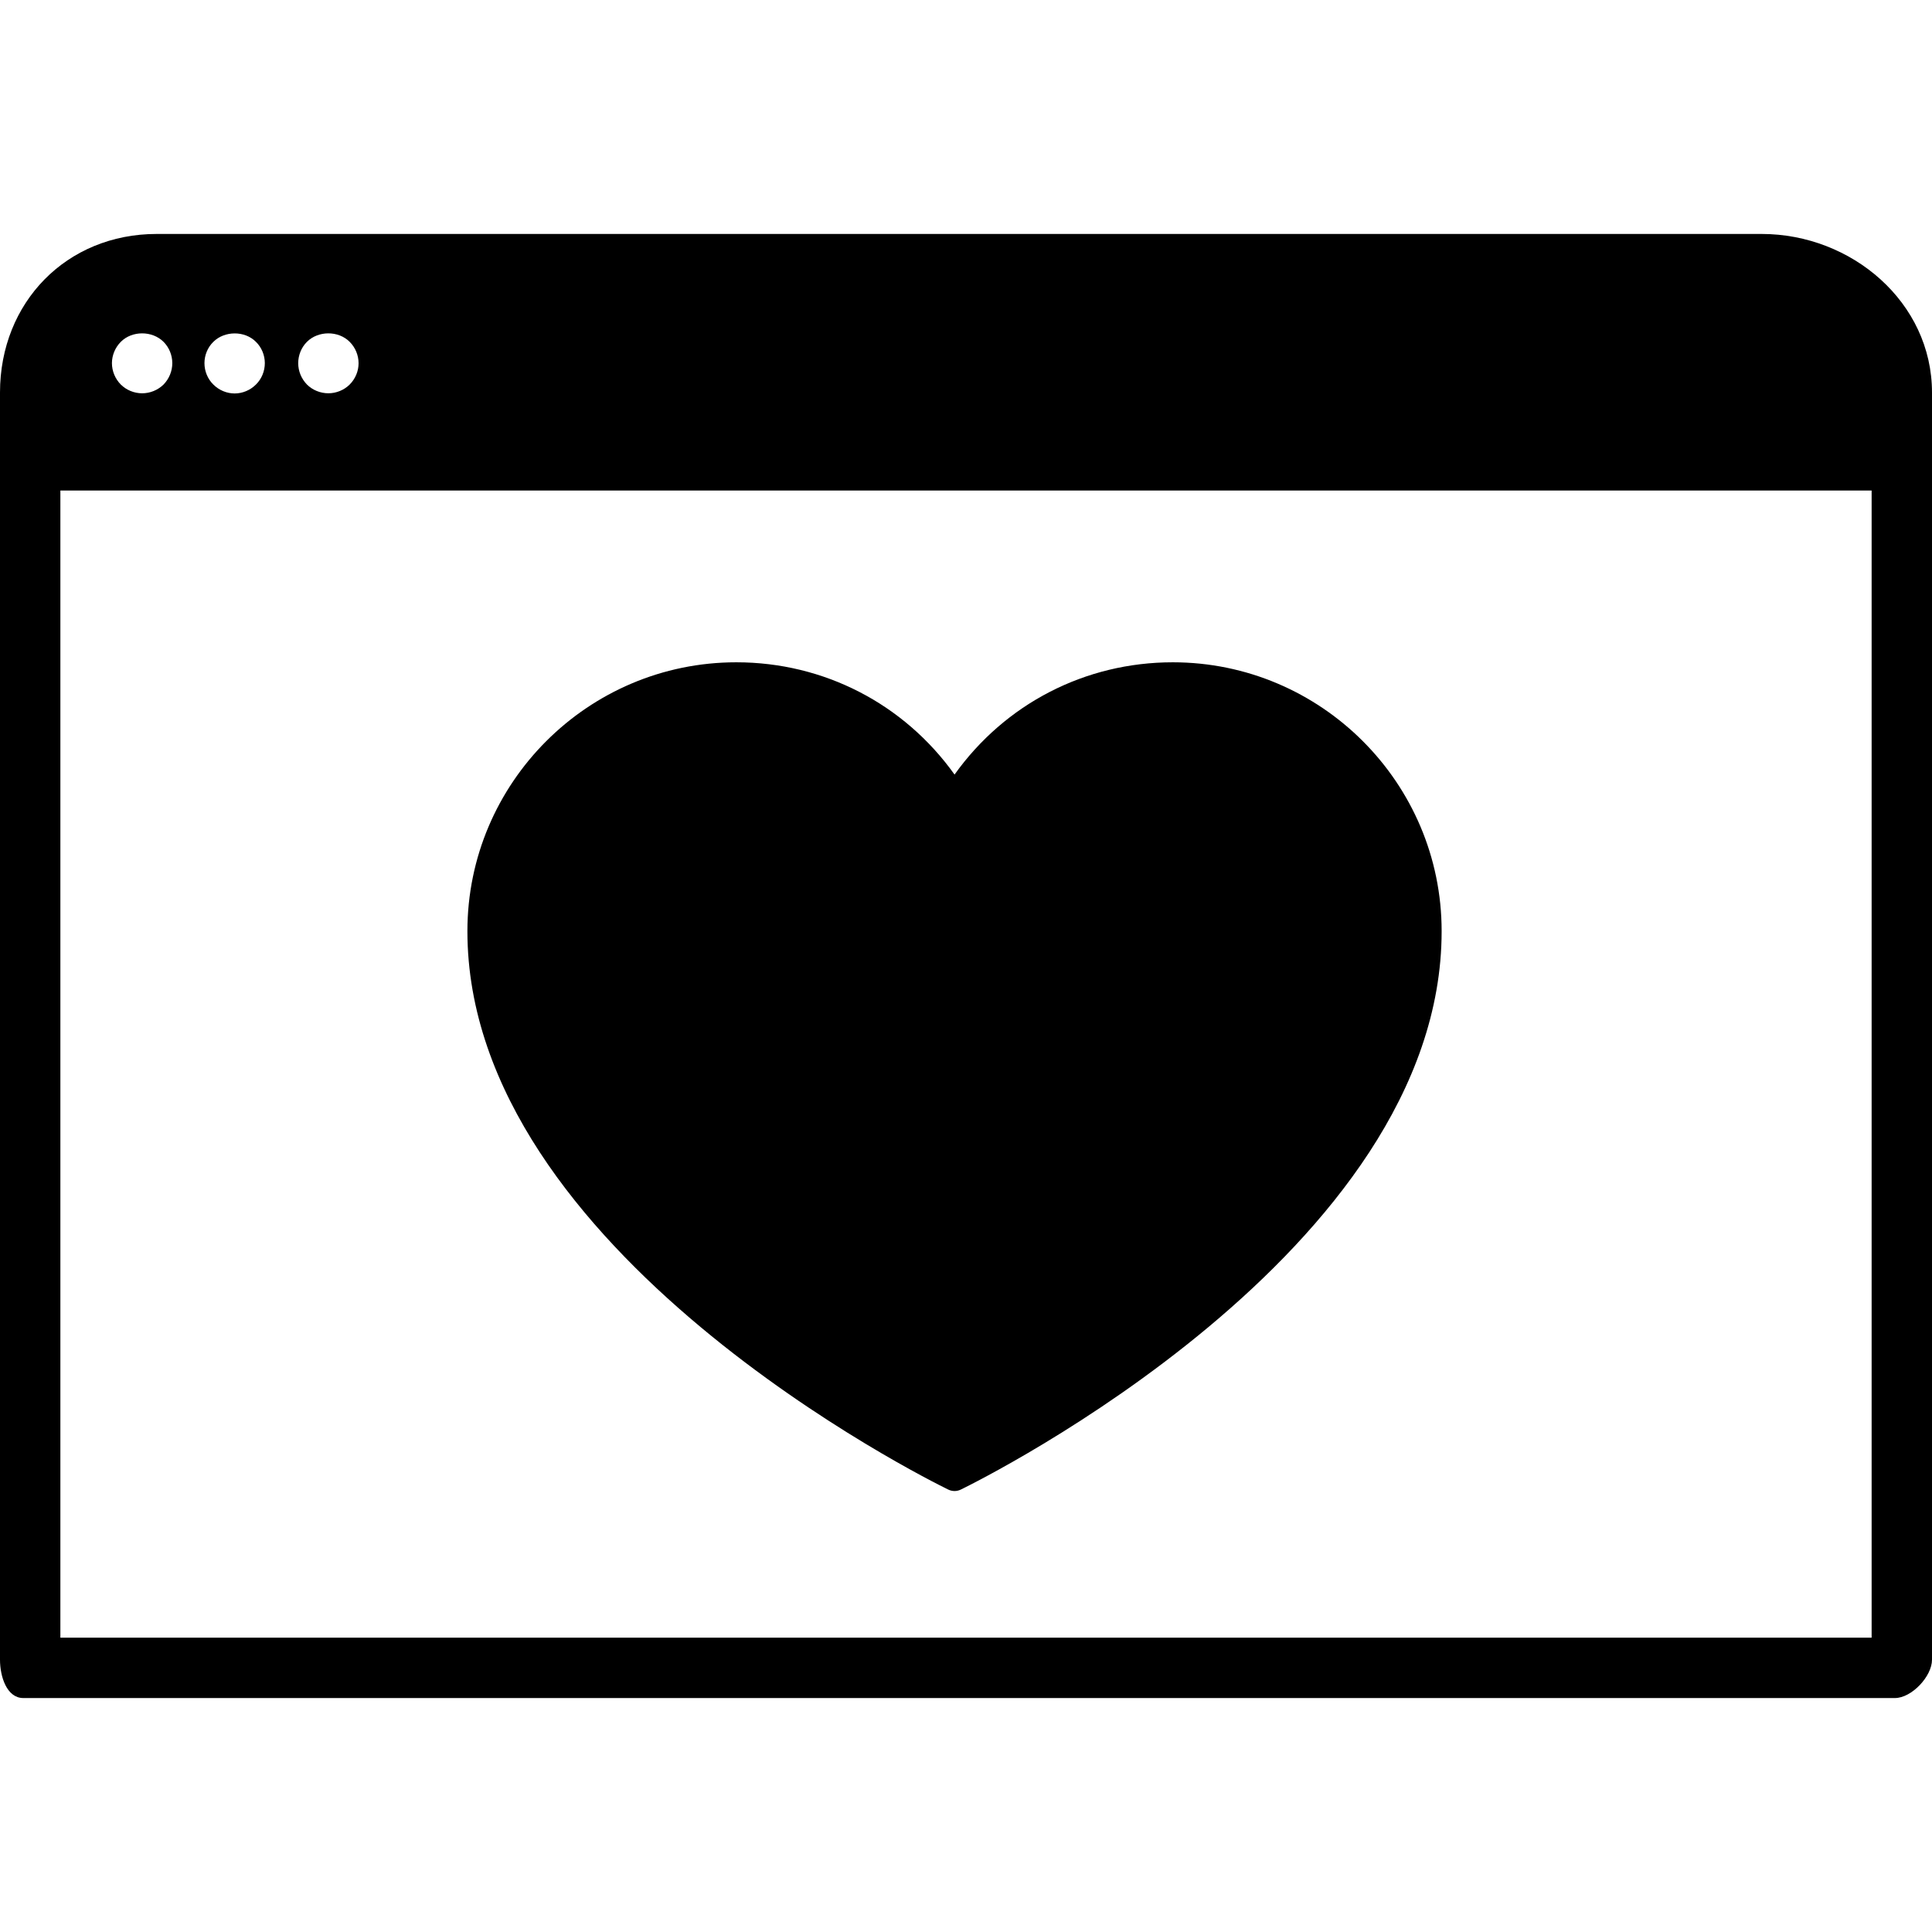 <?xml version="1.0" encoding="iso-8859-1"?>
<!-- Uploaded to: SVG Repo, www.svgrepo.com, Generator: SVG Repo Mixer Tools -->
<svg fill="#000000" height="800px" width="800px" version="1.1" id="Layer_1" xmlns="http://www.w3.org/2000/svg" xmlns:xlink="http://www.w3.org/1999/xlink" 
	 viewBox="0 0 507.172 507.172" xml:space="preserve">
<g>
	<g>
		<path d="M307.872,173.86c-23.024,0-44.04,10.916-57.292,29.472c-13.252-18.556-34.272-29.472-57.296-29.472
			c-38.916,0-70.584,31.664-70.584,70.58c0,84.128,121.084,144.084,126.244,146.596c0.516,0.248,1.076,0.376,1.636,0.376
			c0.556,0,1.116-0.128,1.632-0.376c5.156-2.516,126.236-62.468,126.236-146.596C378.452,205.524,346.788,173.86,307.872,173.86z"/>
	</g>
</g>
<g>
	<g>
		<path d="M462.436,61.416H41.128C17.46,61.416,0,79.376,0,103.048V435.7c0,4.372,1.752,10.056,6.124,10.056H497.44
			c4.376,0,9.732-5.684,9.732-10.056V103.044C507.168,79.376,486.108,61.416,462.436,61.416z M80.576,89.736
			c2.972-2.968,8.276-2.968,11.216,0c1.504,1.508,2.336,3.524,2.336,5.624c0,2.06-0.832,4.08-2.336,5.584
			c-1.468,1.468-3.532,2.296-5.584,2.296c-2.104,0-4.164-0.832-5.628-2.296c-1.464-1.504-2.296-3.524-2.296-5.584
			C78.276,93.26,79.108,91.196,80.576,89.736z M56.008,89.736c2.932-2.928,8.244-2.968,11.176,0c1.504,1.46,2.336,3.524,2.336,5.584
			c0,2.1-0.832,4.164-2.336,5.628c-1.468,1.468-3.492,2.34-5.588,2.34c-2.1,0-4.124-0.872-5.588-2.34
			c-1.504-1.464-2.336-3.524-2.336-5.628C53.672,93.26,54.5,91.196,56.008,89.736z M31.716,89.736c2.936-2.968,8.248-2.968,11.216,0
			c1.468,1.46,2.3,3.524,2.3,5.584c0,2.1-0.832,4.12-2.3,5.628c-1.504,1.468-3.528,2.296-5.624,2.296
			c-2.064,0-4.124-0.832-5.592-2.296c-1.464-1.464-2.332-3.524-2.332-5.628C29.384,93.26,30.252,91.196,31.716,89.736z
			 M491.324,429.904L491.324,429.904H15.848V128.772h475.476V429.904z"/>
	</g>
</g>
</svg>